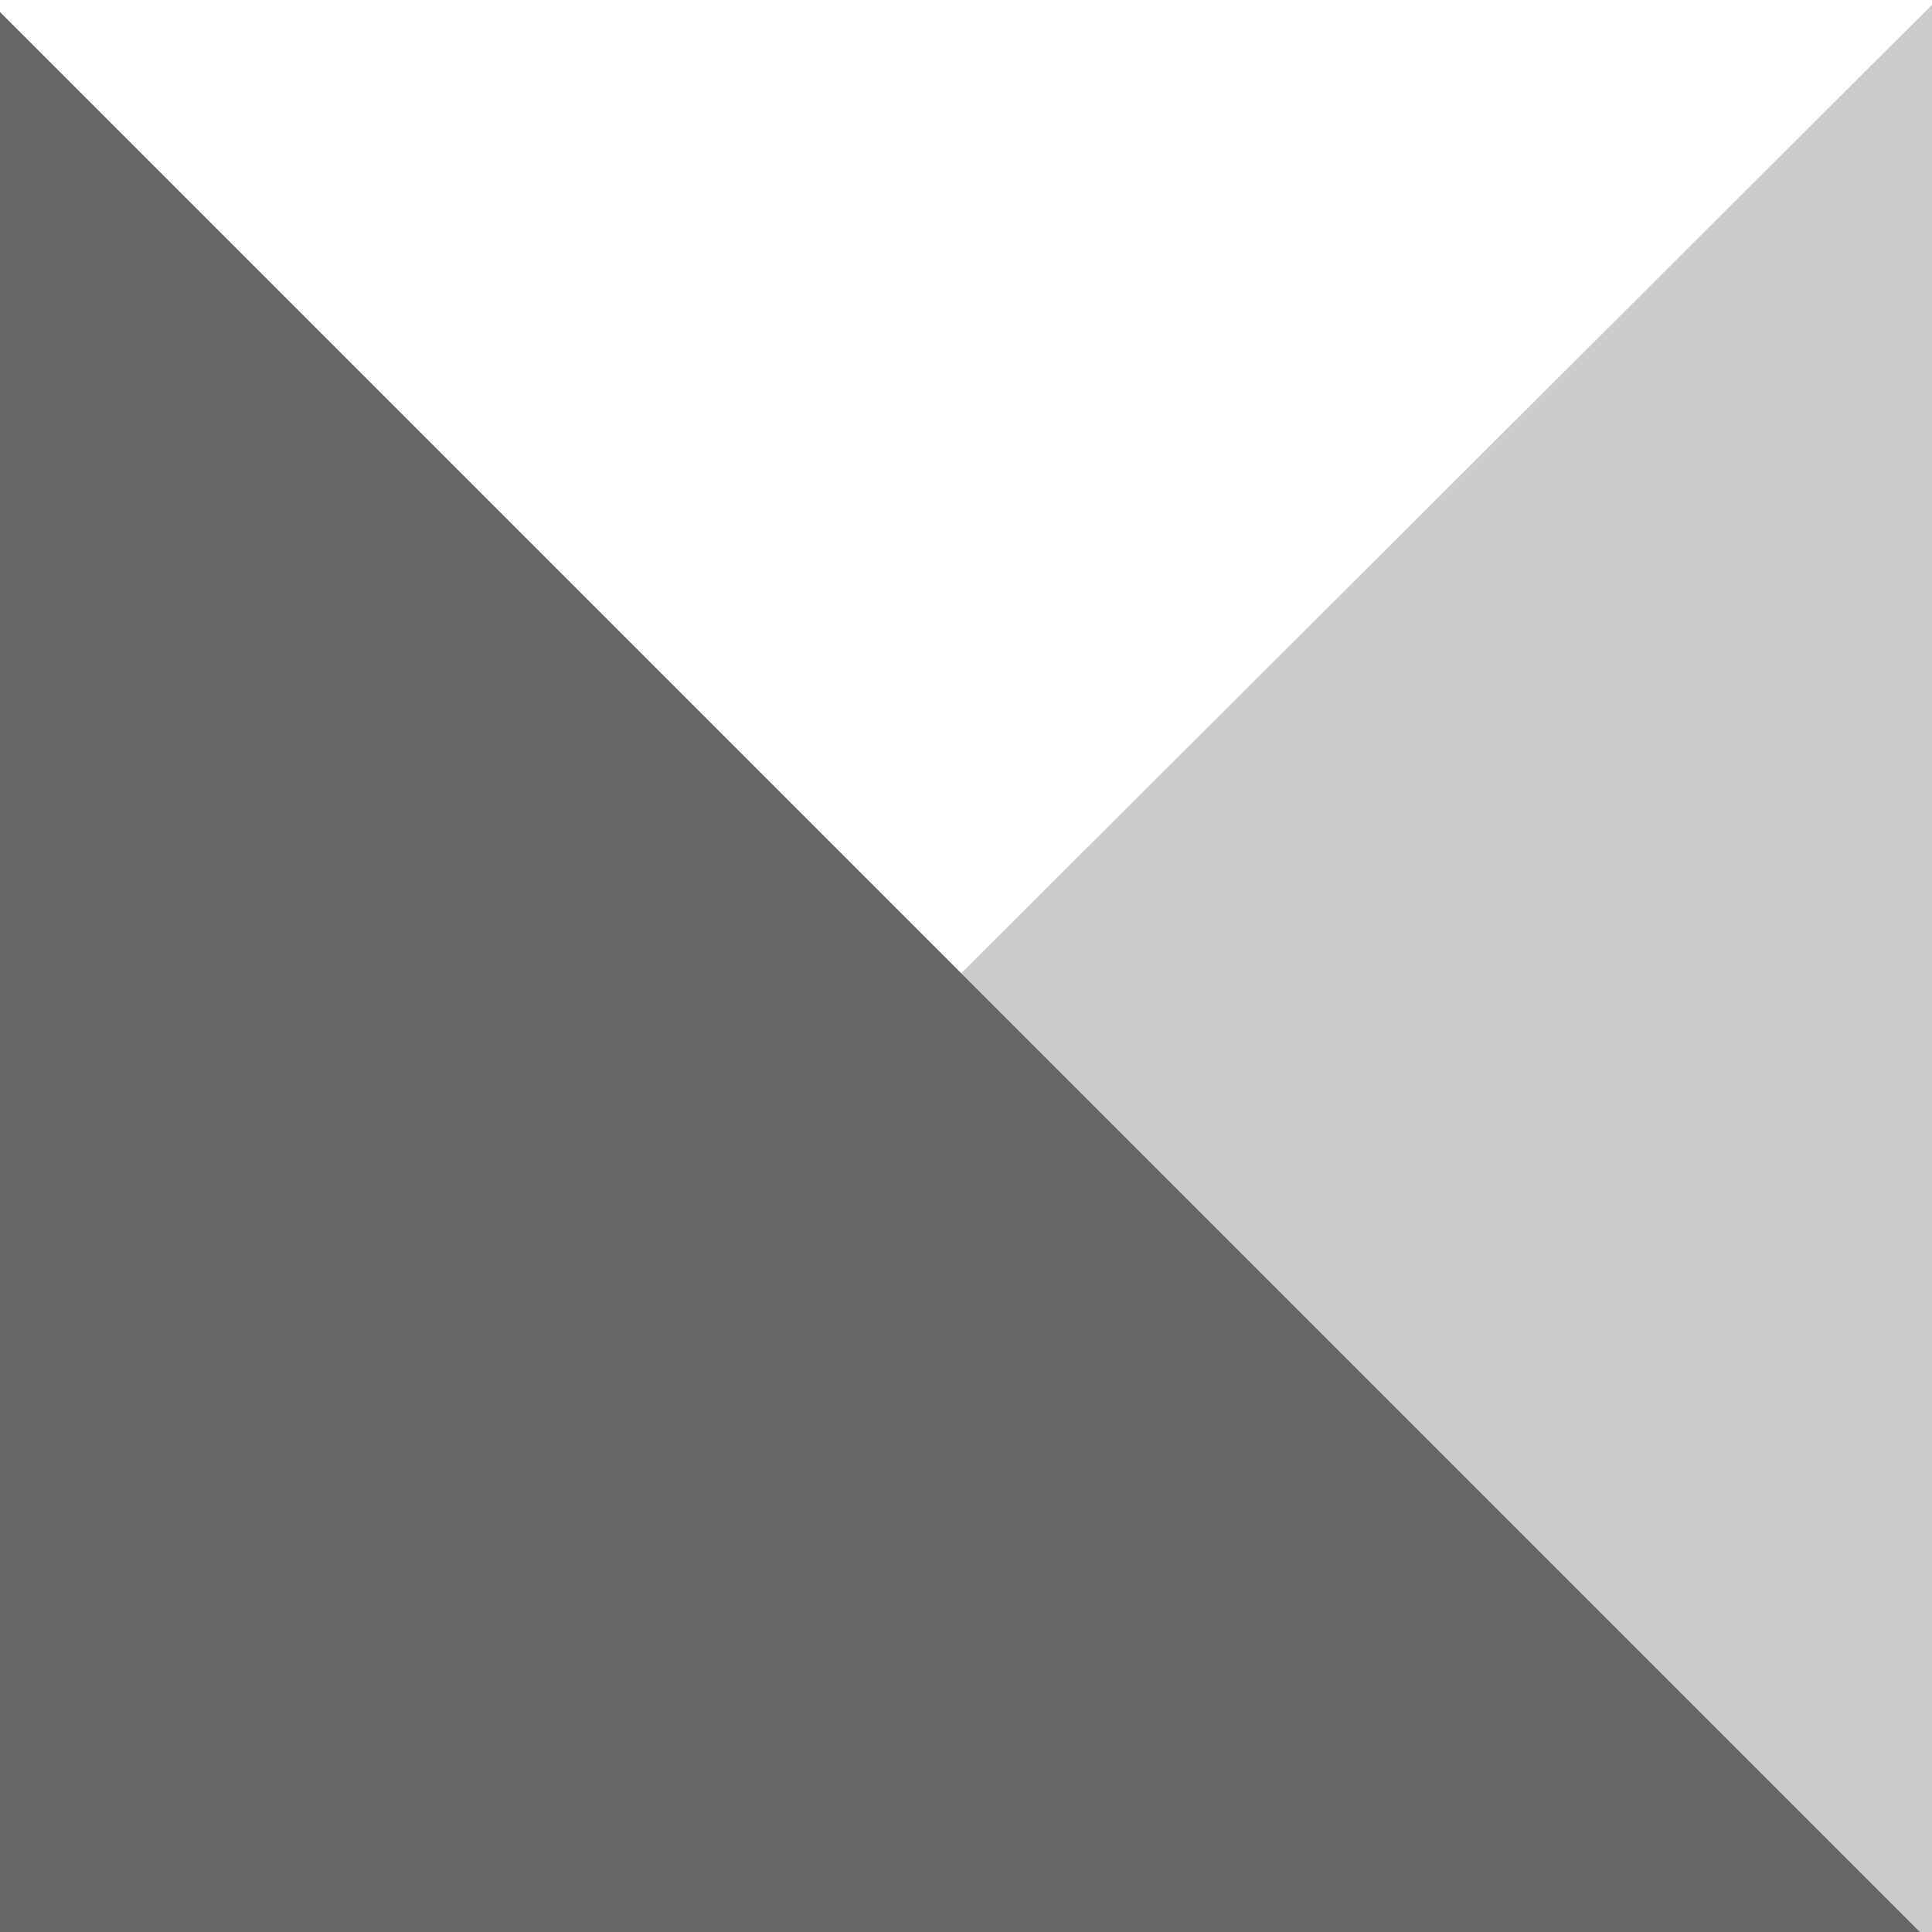 <svg viewBox="0 0 16 16" width="16" height="16" xmlns="http://www.w3.org/2000/svg">
  <path d="M-.1 16.1L16 .04V16.1H-.1z" fill="#ccc"></path>
  <path d="M0 16.1V.1l16 16H0z" fill="#666"></path>
</svg>